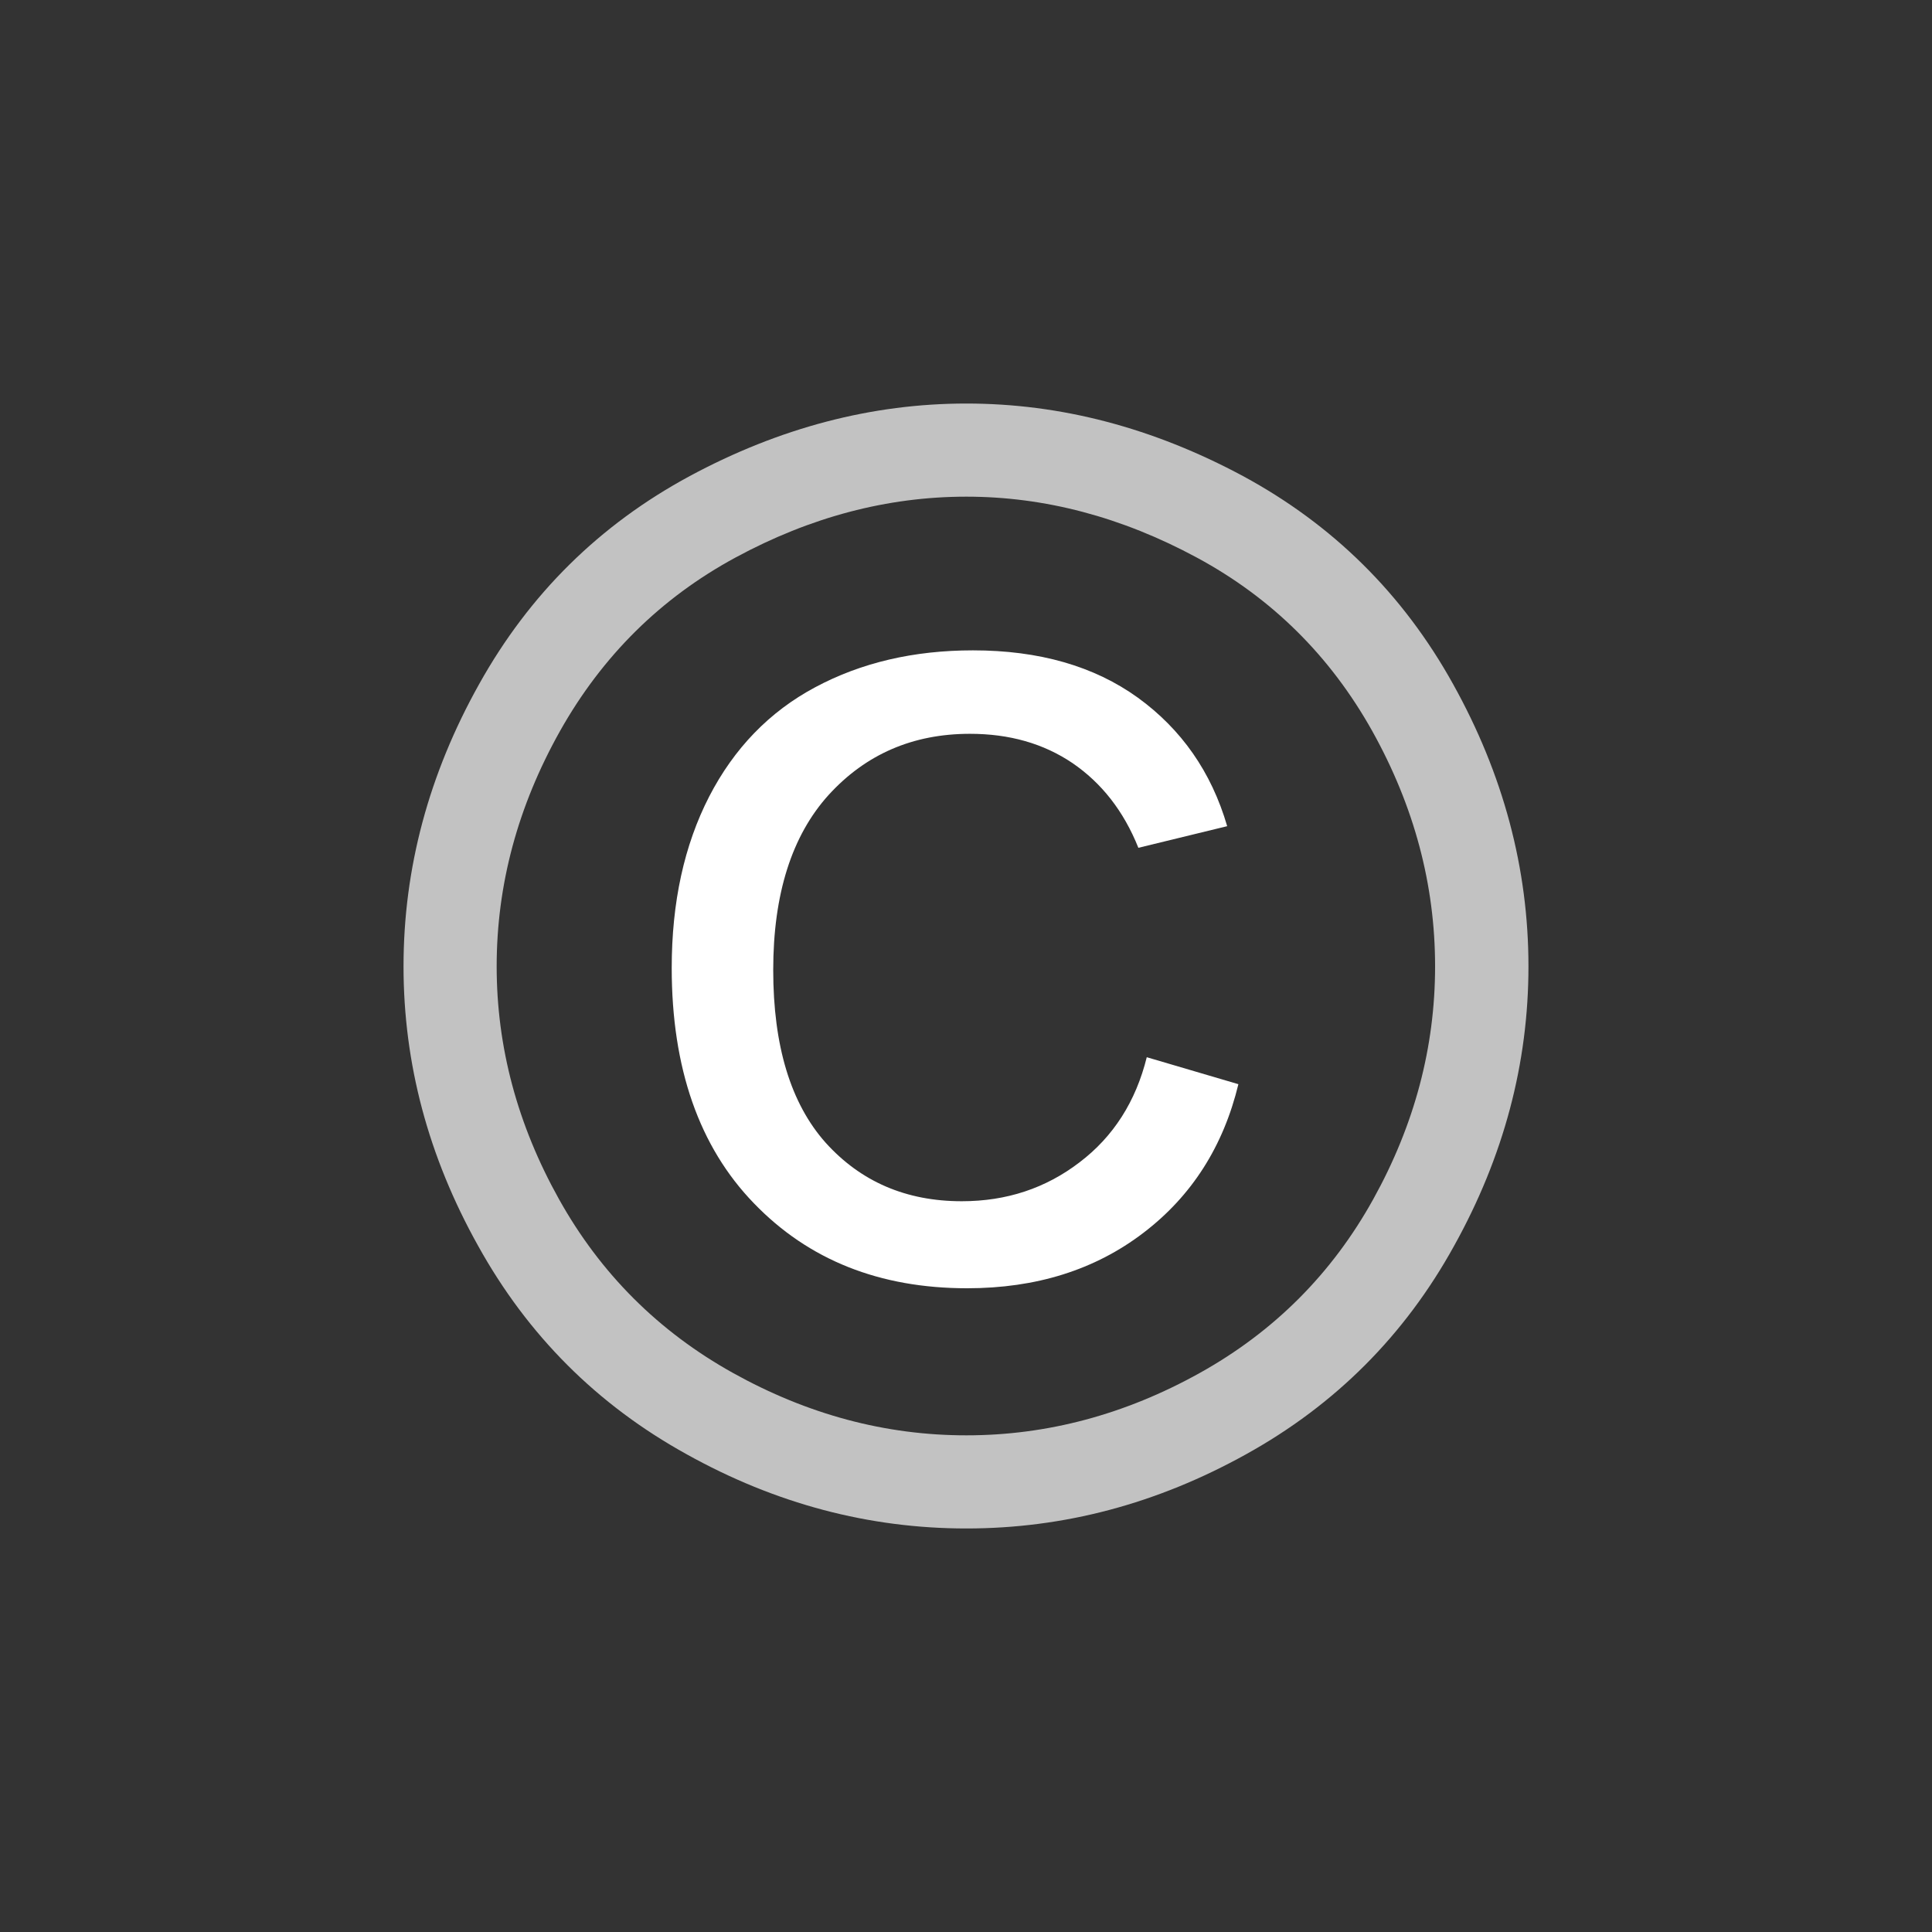 <?xml version="1.0" encoding="UTF-8"?>
<!-- Creator: CorelDRAW -->
<svg xmlns="http://www.w3.org/2000/svg" xml:space="preserve" width="150mm" height="150mm" style="shape-rendering:geometricPrecision; text-rendering:geometricPrecision; image-rendering:optimizeQuality; fill-rule:evenodd; clip-rule:evenodd" viewBox="0 0 150 150" xmlns:xlink="http://www.w3.org/1999/xlink">
 <rect x="0" y="0" width="150" height="150" fill="#333333" stroke="none"/>
 <defs>
  <style type="text/css">
   <![CDATA[
    .fil0 {fill:#FFF;opacity:1;fill-rule:nonzero}
    .fil1 {fill:#FFF;opacity:0.7;fill-rule:nonzero}
   ]]>
  </style>
 </defs>
 <g>
  <path class="fil1" d="M75.029 31.33c7.329,0 14.481,1.877 21.474,5.63 6.974,3.773 12.426,9.147 16.318,16.16 3.892,6.994 5.848,14.303 5.848,21.909 0,7.527 -1.916,14.758 -5.769,21.692 -3.833,6.954 -9.226,12.347 -16.14,16.18 -6.934,3.853 -14.165,5.769 -21.731,5.769 -7.566,0 -14.817,-1.916 -21.731,-5.769 -6.934,-3.833 -12.327,-9.226 -16.18,-16.18 -3.872,-6.934 -5.788,-14.165 -5.788,-21.692 0,-7.606 1.956,-14.915 5.867,-21.909 3.912,-7.013 9.364,-12.387 16.358,-16.16 6.974,-3.753 14.145,-5.63 21.474,-5.63l-0 0zm0 7.231c-6.144,0 -12.11,1.581 -17.918,4.722 -5.808,3.141 -10.352,7.645 -13.631,13.473 -3.279,5.848 -4.919,11.932 -4.919,18.274 0,6.282 1.62,12.308 4.84,18.076 3.22,5.769 7.724,10.273 13.513,13.493 5.788,3.22 11.814,4.84 18.116,4.84 6.282,0 12.328,-1.62 18.116,-4.84 5.788,-3.22 10.273,-7.724 13.473,-13.493 3.2,-5.769 4.801,-11.794 4.801,-18.076 0,-6.341 -1.62,-12.426 -4.88,-18.274 -3.26,-5.828 -7.803,-10.332 -13.631,-13.473 -5.828,-3.141 -11.794,-4.722 -17.879,-4.722l-0 0z"/>
  <path class="fil0" d="M89.036 82.082l7.112 2.094c-1.165,4.82 -3.615,8.673 -7.369,11.537 -3.773,2.884 -8.337,4.307 -13.691,4.307 -6.796,0 -12.308,-2.193 -16.555,-6.598 -4.247,-4.386 -6.381,-10.49 -6.381,-18.274 0,-5.097 0.968,-9.522 2.904,-13.296 1.936,-3.753 4.682,-6.598 8.238,-8.495 3.576,-1.916 7.665,-2.864 12.248,-2.864 5.137,0 9.404,1.225 12.802,3.674 3.378,2.45 5.71,5.769 6.934,9.977l-6.895 1.679c-1.146,-2.865 -2.864,-5.038 -5.117,-6.579 -2.252,-1.521 -4.899,-2.272 -7.962,-2.272 -4.425,0 -8.08,1.581 -10.964,4.741 -2.864,3.161 -4.307,7.705 -4.307,13.592 0,5.907 1.363,10.372 4.07,13.414 2.726,3.022 6.243,4.544 10.569,4.544 3.477,0 6.519,-1.008 9.147,-3.023 2.627,-1.995 4.366,-4.721 5.216,-8.159l-0 -0z"/>
 </g>
</svg>
